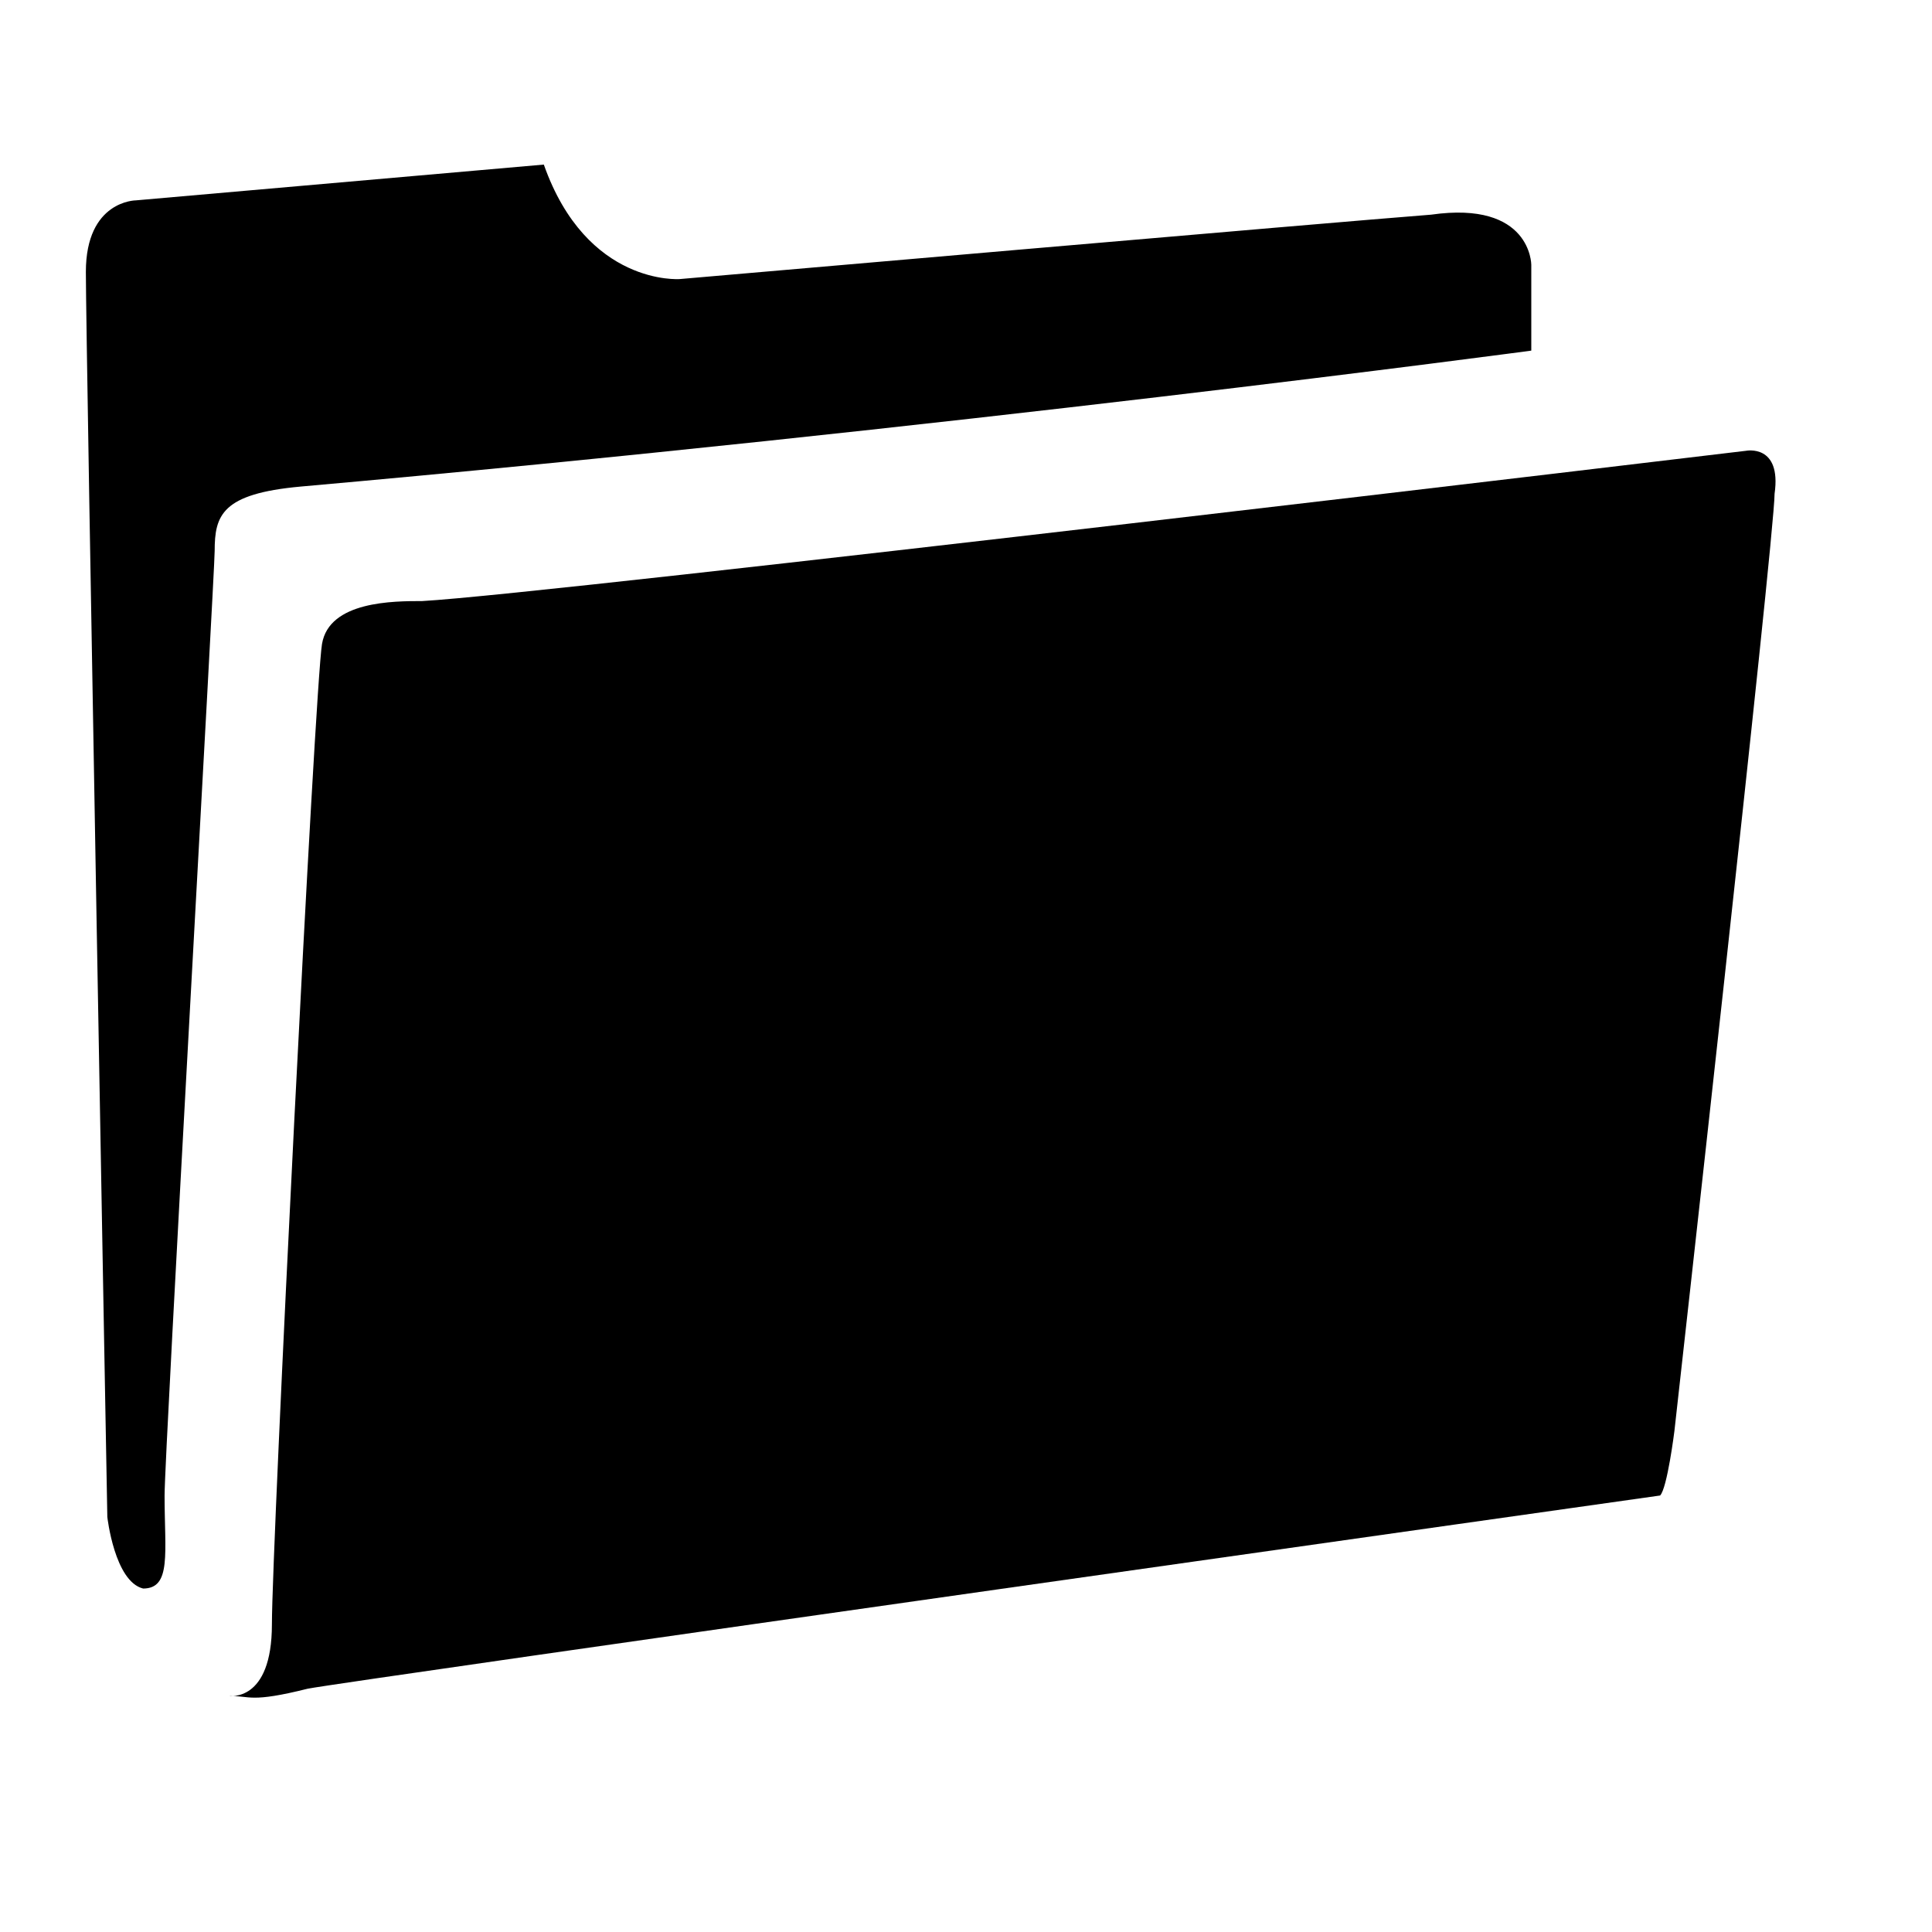 <?xml version="1.0" encoding="utf-8"?>
<!-- Generator: Adobe Illustrator 19.1.0, SVG Export Plug-In . SVG Version: 6.00 Build 0)  -->
<svg version="1.1" id="Layer_1" xmlns="http://www.w3.org/2000/svg" xmlns:xlink="http://www.w3.org/1999/xlink" x="0px" y="0px"
	 viewBox="-850 394 27 27" style="enable-background:new -850 394 27 27;" xml:space="preserve">
<style type="text/css">
	.st0{fill:#FFFFFF;fill-opacity:0;}
</style>
<path d="M-842.4,396.3l-5.7,0.5c0,0-0.7,0-0.7,1s0.3,17.4,0.3,17.4s0.1,0.9,0.5,1c0.4,0,0.3-0.5,0.3-1.3c0-0.6,0.7-12.9,0.7-13.2
	c0-0.5,0.1-0.8,1.2-0.9c9-0.8,17.2-1.9,17.2-1.9l0-1.2c0,0,0-0.9-1.4-0.7c-1.3,0.1-10.5,0.9-10.5,0.9S-841.8,398-842.4,396.3z"/>
<path d="M-846.8,417.7c0,0,0.6,0.1,0.6-1c0-1.1,0.6-13.1,0.7-13.7c0.1-0.6,1-0.6,1.4-0.6c1.8-0.1,18.5-2.1,18.5-2.1s0.5-0.1,0.4,0.6
	c0,0.6-1.4,13.1-1.4,13.1s-0.1,0.8-0.2,0.9c0,0-18.4,2.6-18.9,2.7C-846.5,417.8-846.5,417.7-846.8,417.7z"/>
<rect x="-850" y="394" class="st0" width="26" height="26"/>
</svg>
